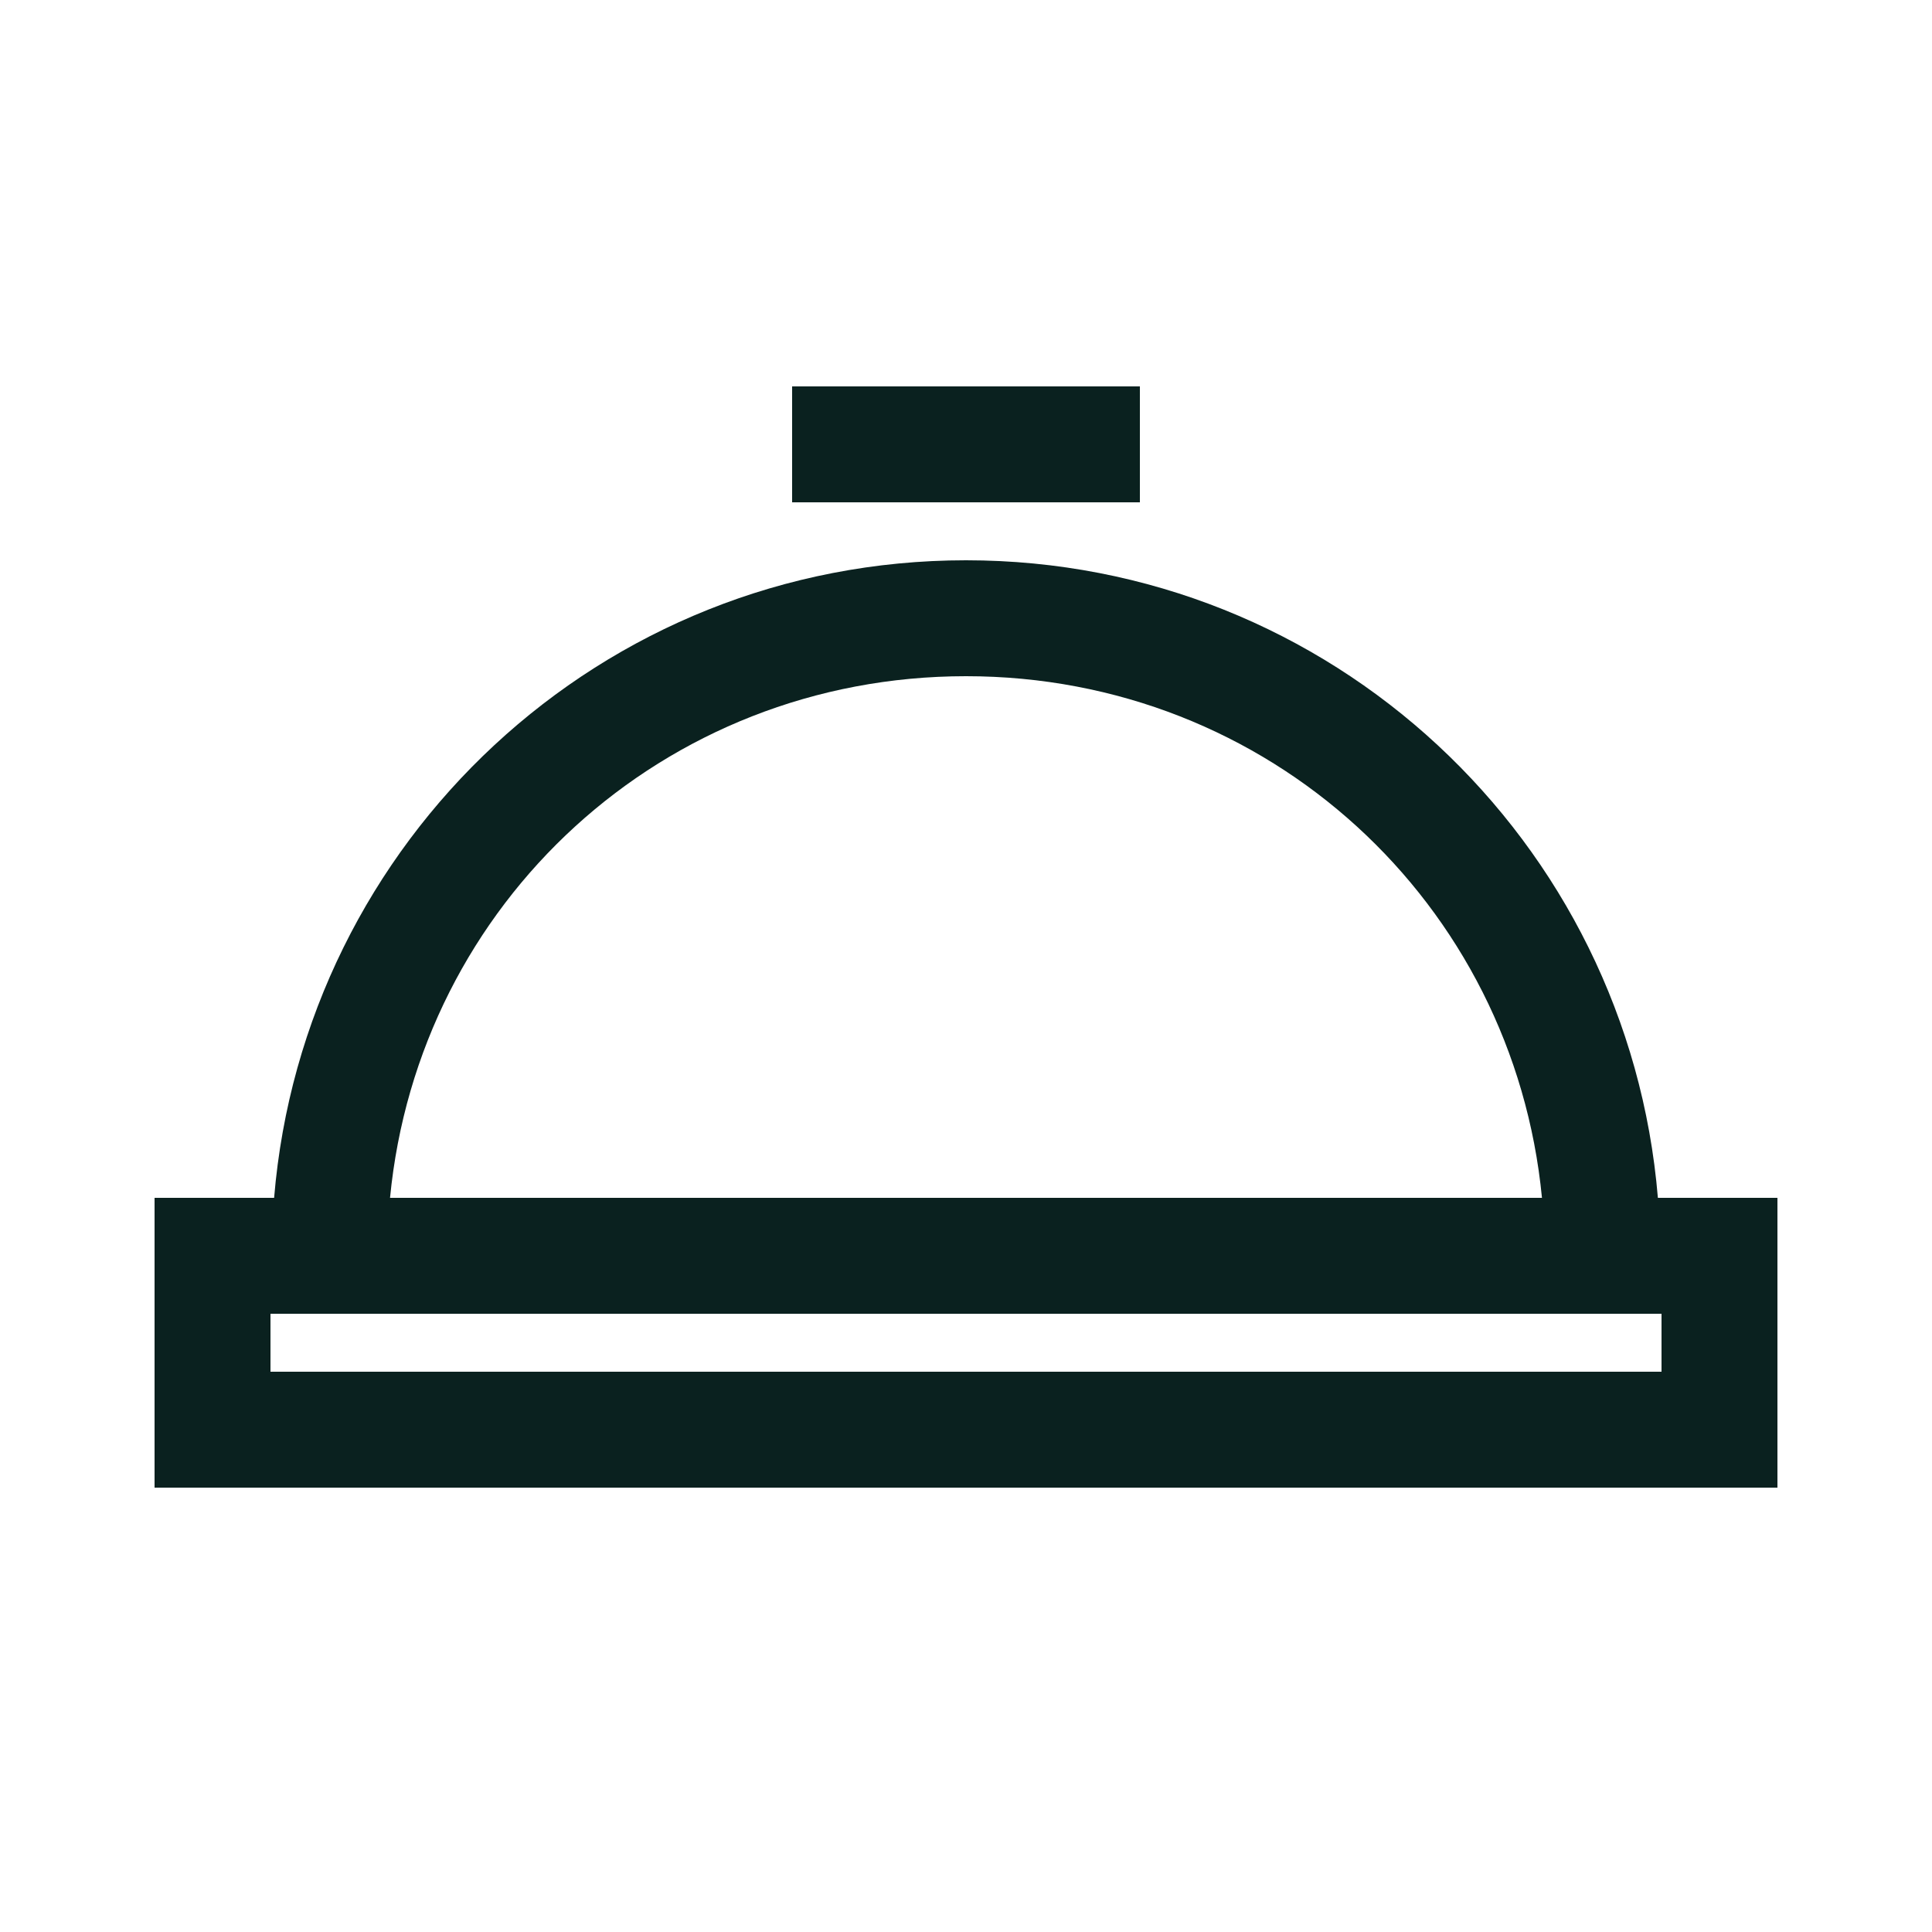 <svg width="25" height="25" viewBox="0 0 25 25" fill="none" xmlns="http://www.w3.org/2000/svg">
<path d="M10.25 5V6.5H14.75V5H10.25ZM12.5 7.25C7.777 7.25 3.931 10.88 3.547 15.5H2V19.25H23V15.5H21.453C21.069 10.88 17.223 7.25 12.5 7.25ZM12.5 8.75C16.42 8.75 19.584 11.686 19.953 15.5H5.047C5.416 11.686 8.58 8.75 12.5 8.75ZM3.5 17H21.5V17.75H3.5V17Z" fill="#0A211F"/>
</svg>
